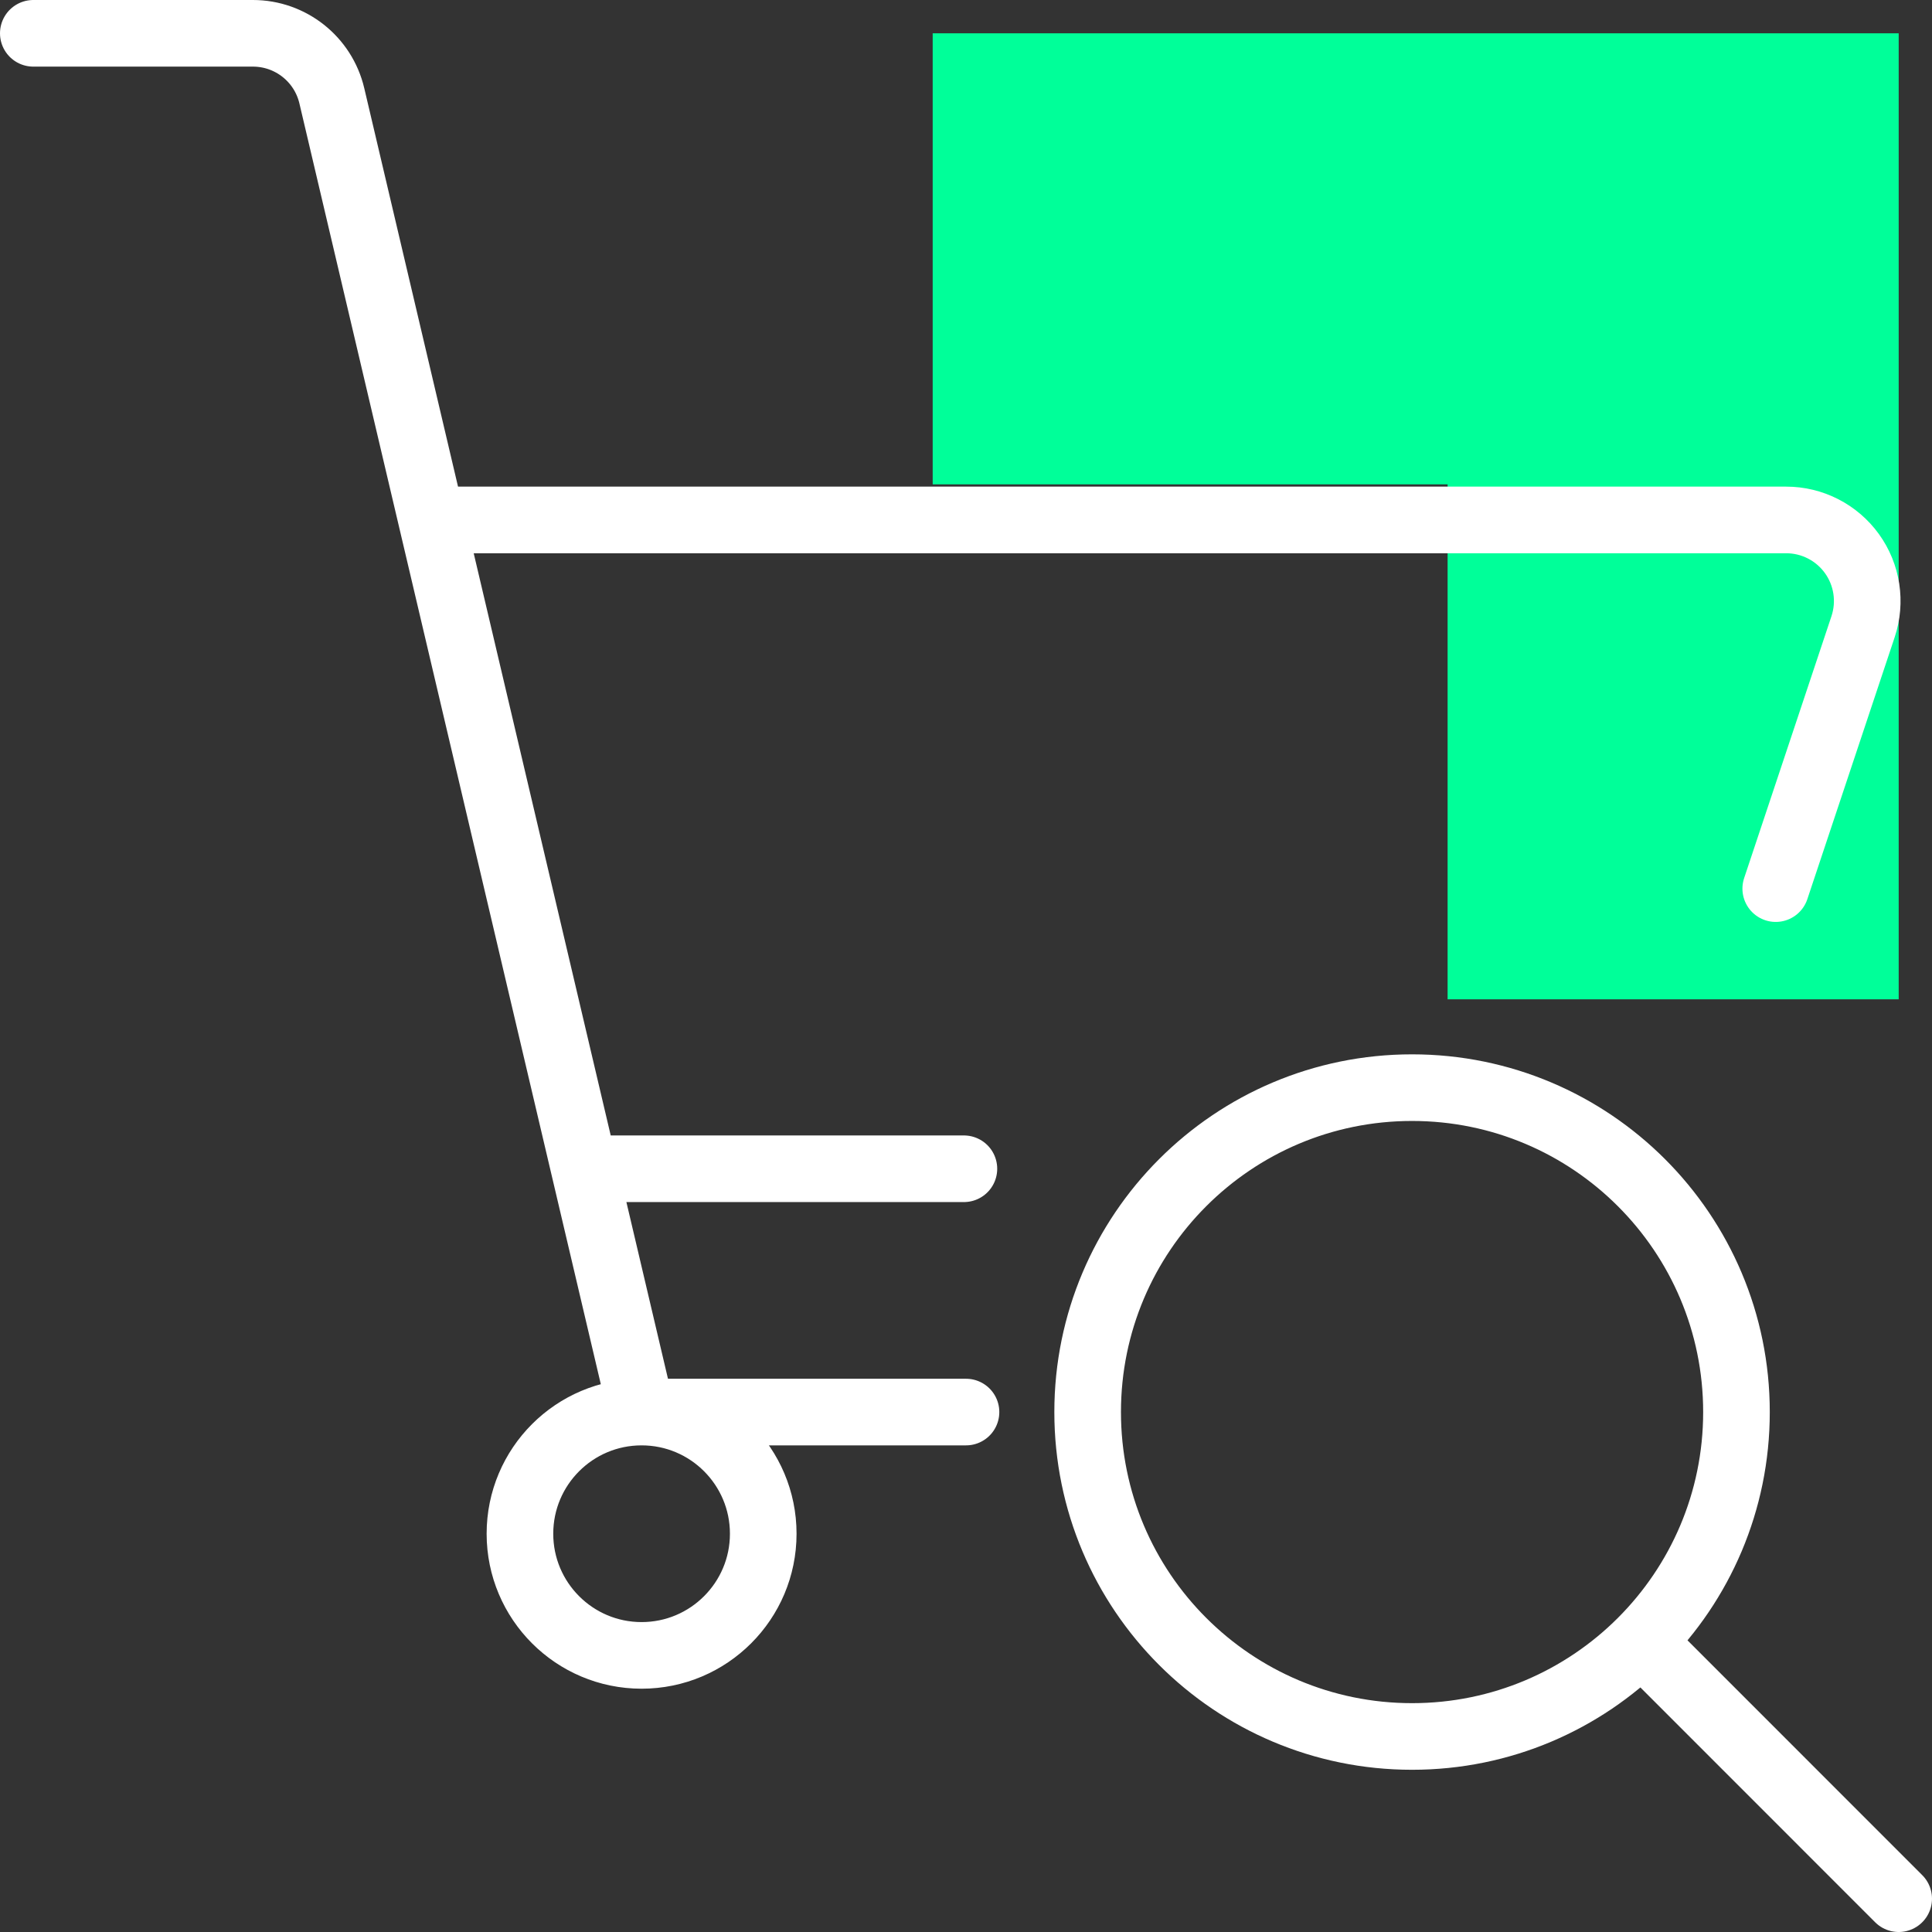 <svg width="58" height="58" viewBox="0 0 58 58" fill="none" xmlns="http://www.w3.org/2000/svg">
<rect x="0" y="0" width="58" height="58" fill="#333333" stroke="none"/>
<path d="M57 30H43.458L43.458 14.541L28 14.541L28 1L57 1V30Z" fill="#00FF99"/>
<path d="M19.261 42.391C21.278 42.391 22.913 44.026 22.913 46.044C22.913 48.06 21.278 49.696 19.261 49.696C17.244 49.696 15.609 48.06 15.609 46.044C15.609 44.026 17.244 42.391 19.261 42.391ZM19.261 42.391L9.962 2.877C9.704 1.778 8.723 1 7.593 1H1M19.261 42.391H29M53.309 26.677L55.931 18.813C56.178 18.07 56.054 17.254 55.596 16.619C55.138 15.985 54.403 15.608 53.62 15.609H12.96M17.542 35.087H28.937M49.279 49.277L57 57M32.652 42.391C32.652 47.77 37.013 52.13 42.391 52.13C47.77 52.13 52.13 47.77 52.13 42.391C52.13 37.013 47.77 32.652 42.391 32.652C37.013 32.652 32.652 37.013 32.652 42.391Z" stroke="white" stroke-width="2" stroke-linecap="round" stroke-linejoin="round"/>
</svg>
